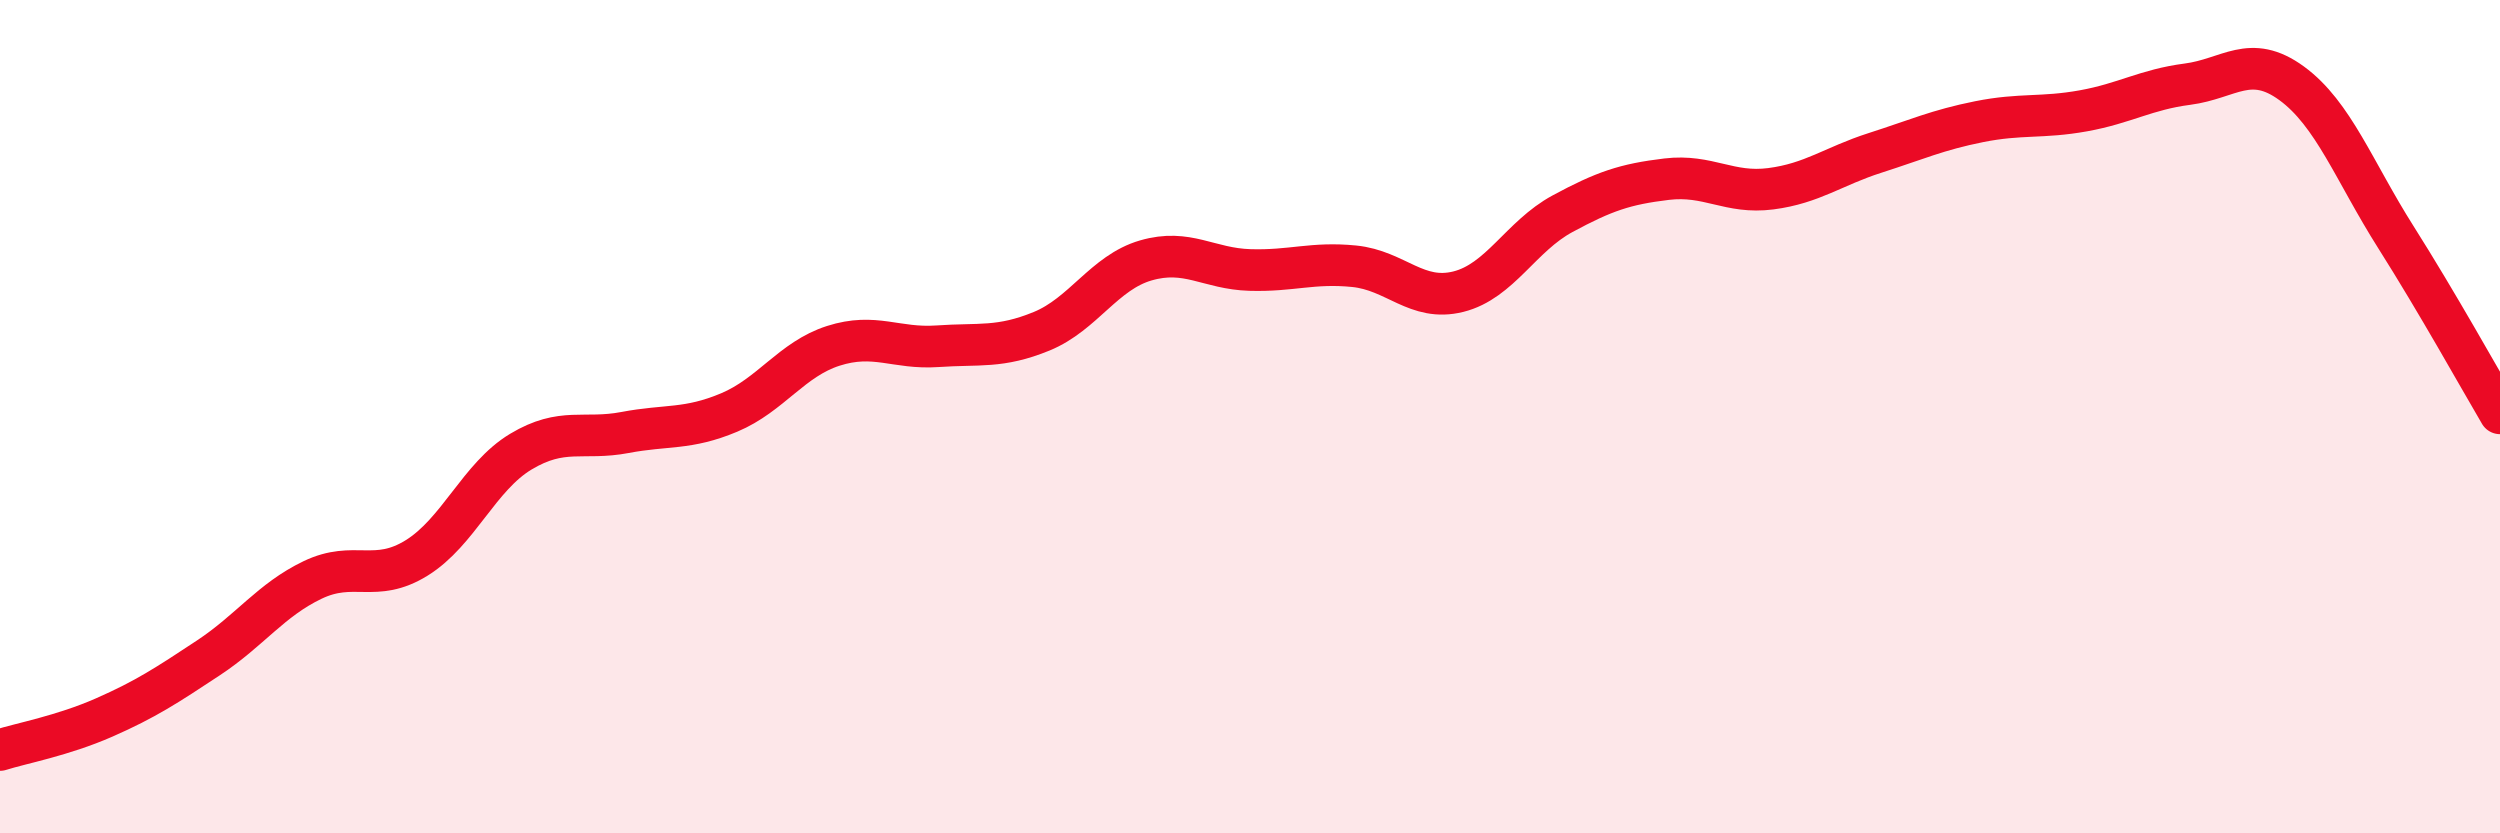 
    <svg width="60" height="20" viewBox="0 0 60 20" xmlns="http://www.w3.org/2000/svg">
      <path
        d="M 0,18 C 0.5,17.84 1.5,17.66 2.5,17.22 C 3.5,16.78 4,16.45 5,15.79 C 6,15.13 6.5,14.4 7.5,13.92 C 8.5,13.44 9,14.01 10,13.39 C 11,12.77 11.5,11.44 12.5,10.84 C 13.5,10.24 14,10.57 15,10.38 C 16,10.19 16.5,10.32 17.5,9.9 C 18.5,9.48 19,8.62 20,8.3 C 21,7.98 21.5,8.38 22.5,8.31 C 23.5,8.24 24,8.36 25,7.95 C 26,7.54 26.5,6.54 27.5,6.25 C 28.5,5.96 29,6.45 30,6.48 C 31,6.51 31.5,6.29 32.5,6.39 C 33.5,6.49 34,7.25 35,7 C 36,6.75 36.5,5.67 37.5,5.13 C 38.5,4.59 39,4.42 40,4.3 C 41,4.18 41.5,4.66 42.5,4.53 C 43.5,4.4 44,3.99 45,3.67 C 46,3.35 46.5,3.12 47.5,2.92 C 48.5,2.72 49,2.84 50,2.66 C 51,2.48 51.5,2.15 52.5,2.02 C 53.5,1.89 54,1.27 55,2 C 56,2.73 56.5,4.11 57.5,5.69 C 58.5,7.27 59.5,9.07 60,9.92L60 20L0 20Z"
        fill="#EB0A25"
        opacity="0.1"
        stroke-linecap="round"
        stroke-linejoin="round"
      />
      <path
        d="M 0,18 C 0.5,17.84 1.5,17.66 2.5,17.22 C 3.5,16.78 4,16.45 5,15.79 C 6,15.13 6.5,14.4 7.5,13.92 C 8.5,13.44 9,14.01 10,13.39 C 11,12.77 11.5,11.44 12.5,10.84 C 13.5,10.24 14,10.57 15,10.38 C 16,10.19 16.5,10.32 17.5,9.9 C 18.5,9.48 19,8.62 20,8.3 C 21,7.98 21.5,8.38 22.5,8.31 C 23.5,8.24 24,8.36 25,7.95 C 26,7.54 26.5,6.54 27.5,6.25 C 28.5,5.96 29,6.45 30,6.48 C 31,6.51 31.5,6.29 32.5,6.39 C 33.5,6.49 34,7.25 35,7 C 36,6.75 36.5,5.67 37.5,5.13 C 38.5,4.59 39,4.42 40,4.3 C 41,4.18 41.5,4.66 42.5,4.53 C 43.5,4.4 44,3.99 45,3.67 C 46,3.35 46.5,3.12 47.5,2.92 C 48.5,2.72 49,2.84 50,2.66 C 51,2.48 51.5,2.15 52.5,2.02 C 53.5,1.89 54,1.27 55,2 C 56,2.73 56.5,4.11 57.5,5.69 C 58.5,7.27 59.5,9.07 60,9.92"
        stroke="#EB0A25"
        stroke-width="1"
        fill="none"
        stroke-linecap="round"
        stroke-linejoin="round"
      />
    </svg>
  